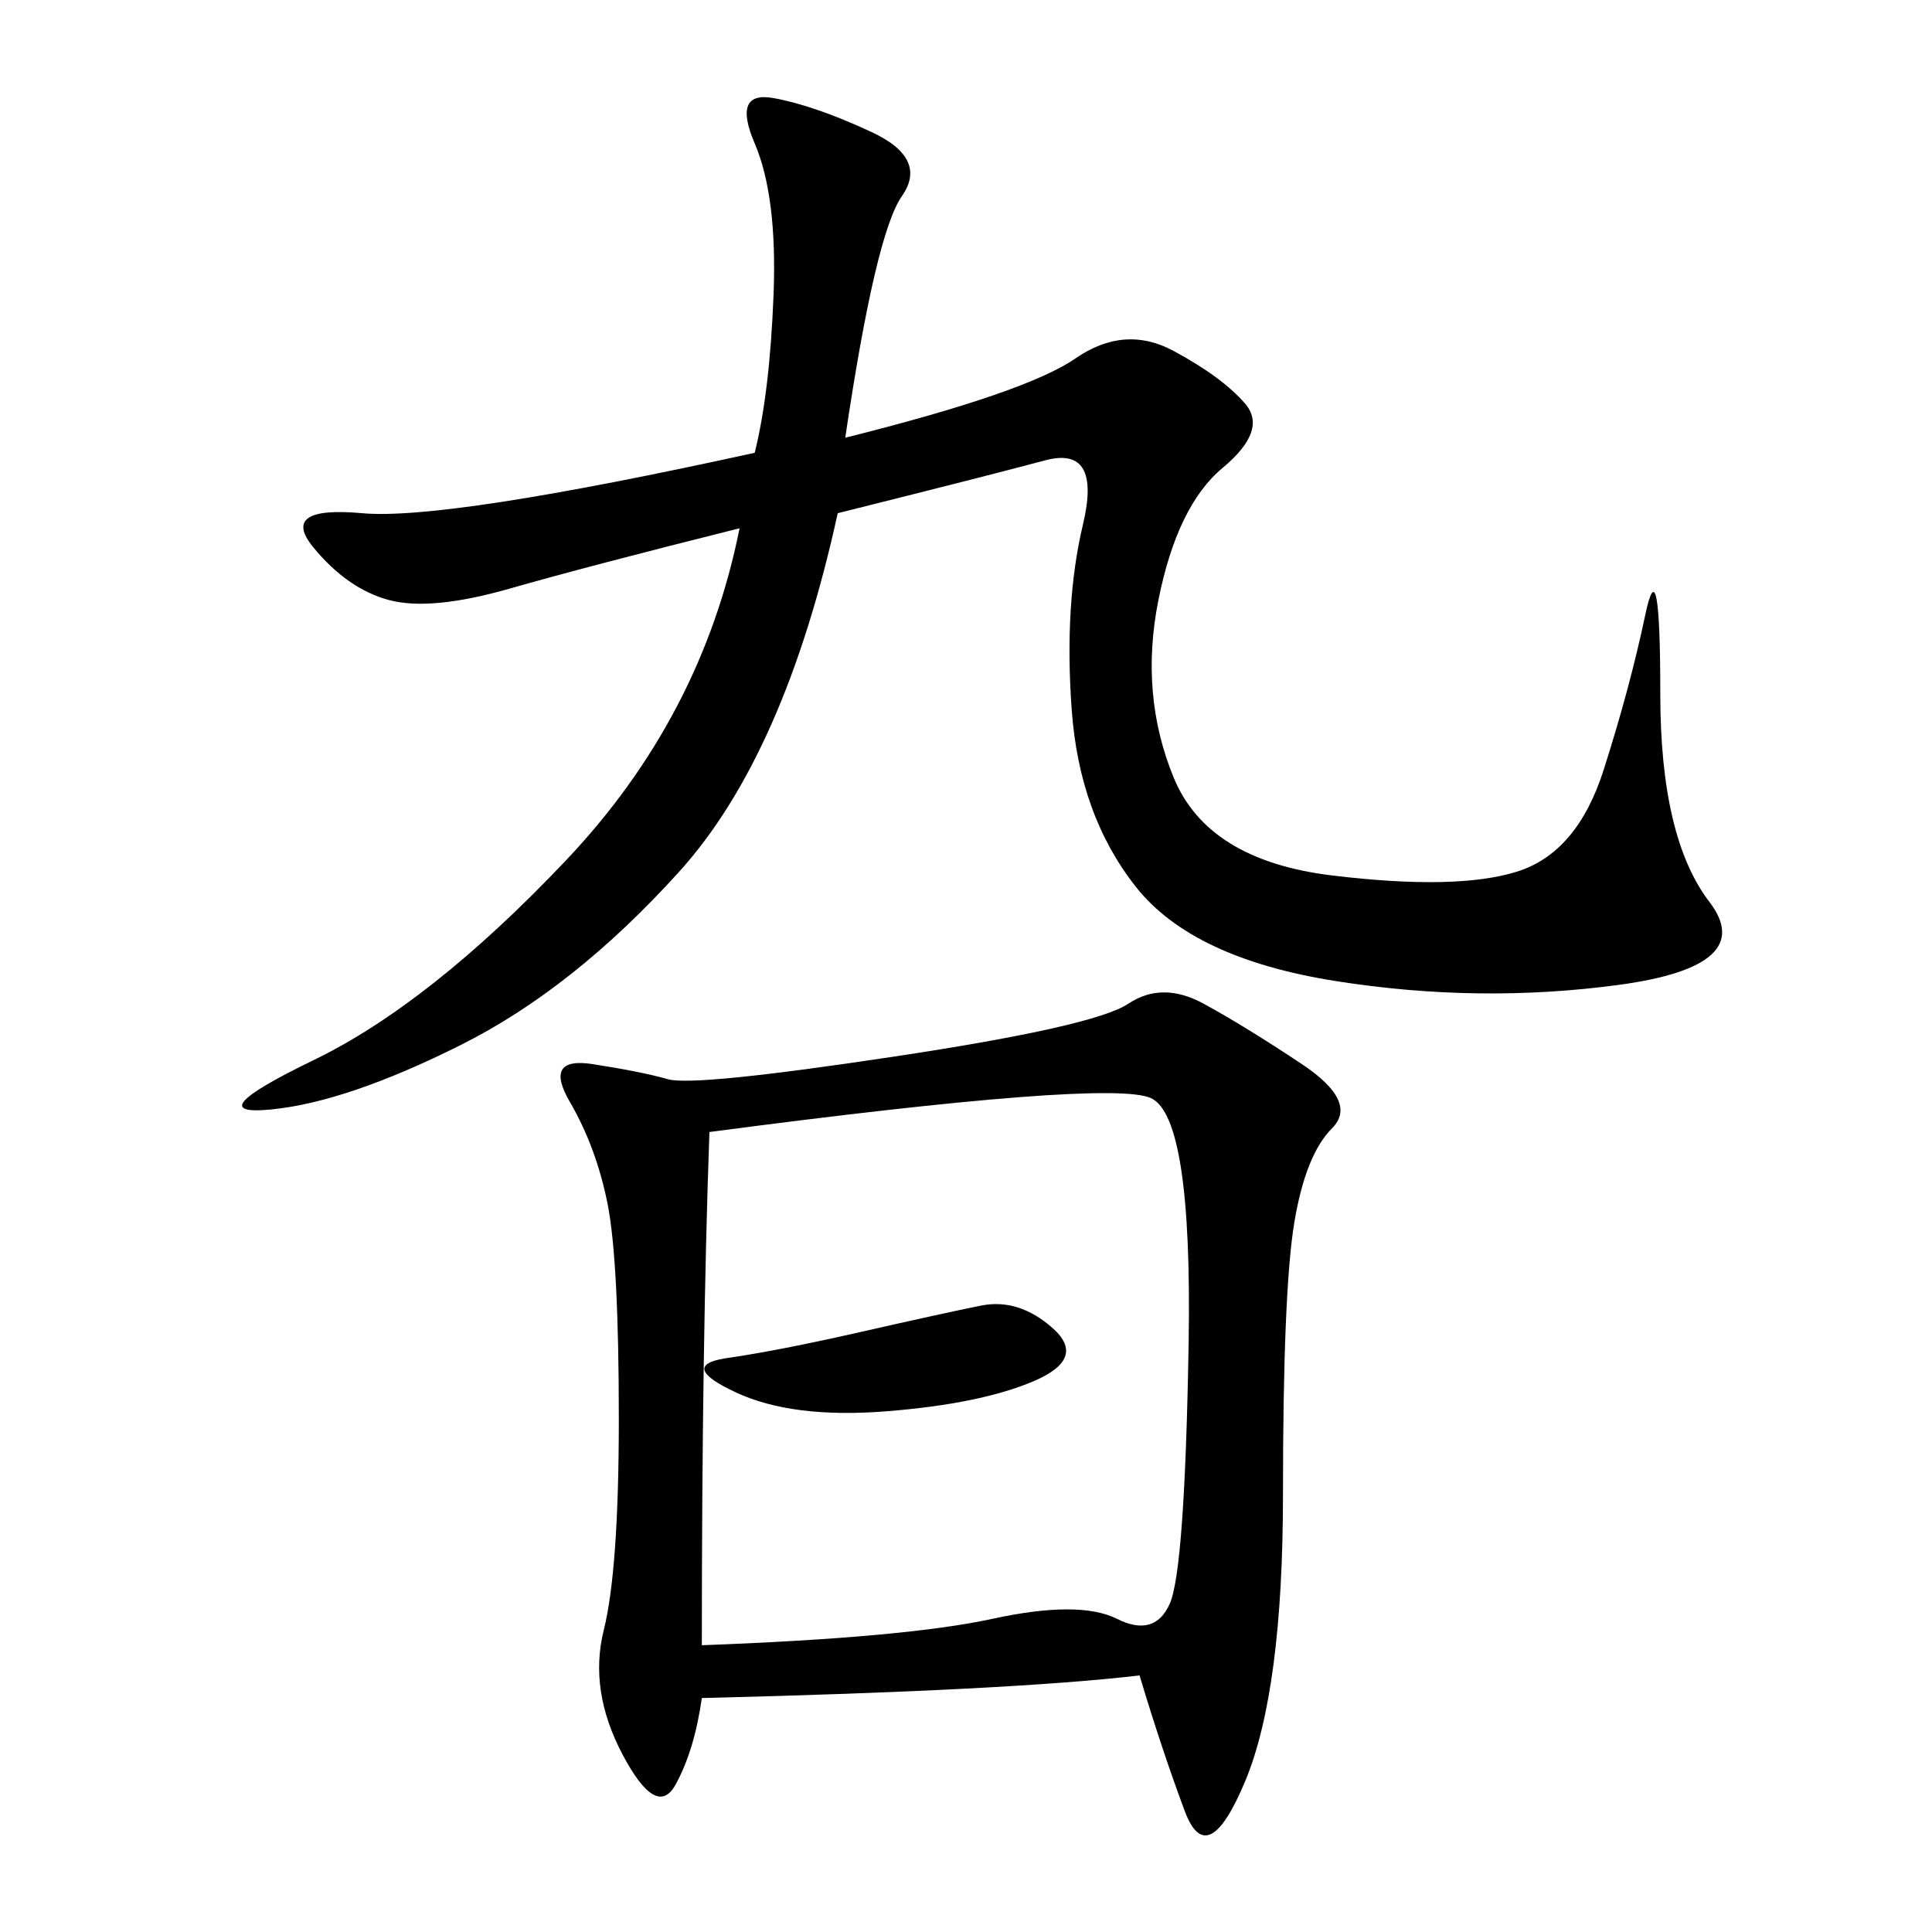 <svg xmlns="http://www.w3.org/2000/svg" xmlns:xlink="http://www.w3.org/1999/xlink" width="300" height="300"><path d="M176.95 260.16Q157.03 262.50 108.98 263.67L108.98 263.67Q107.81 271.88 104.88 277.15Q101.95 282.42 96.68 272.46Q91.41 262.50 93.75 253.13Q96.09 243.75 96.09 220.31L96.09 220.31Q96.09 195.70 94.34 186.91Q92.58 178.13 88.48 171.09Q84.38 164.06 91.99 165.23Q99.61 166.41 103.71 167.58Q107.81 168.75 138.87 164.06Q169.92 159.38 175.20 155.86Q180.47 152.34 186.91 155.86Q193.36 159.38 202.15 165.23Q210.94 171.09 206.84 175.20Q202.73 179.30 200.98 189.84Q199.22 200.39 199.22 232.03L199.22 232.03Q199.22 262.50 193.36 276.56Q187.50 290.63 183.98 281.25Q180.47 271.88 176.95 260.16L176.95 260.16ZM131.25 67.97Q159.38 60.94 166.99 55.66Q174.61 50.39 182.23 54.49Q189.84 58.59 193.36 62.70Q196.88 66.80 189.84 72.66Q182.81 78.52 179.88 93.16Q176.95 107.81 182.23 120.70Q187.50 133.59 206.84 135.94Q226.17 138.28 235.55 135.35Q244.92 132.42 249.02 119.53Q253.13 106.64 255.47 95.51Q257.81 84.38 257.81 107.81L257.81 107.81Q257.81 130.08 265.43 140.04Q273.05 150 251.37 152.93Q229.69 155.86 207.42 152.34Q185.16 148.83 176.37 137.70Q167.58 126.56 166.41 110.16Q165.23 93.75 168.16 81.45Q171.09 69.14 162.30 71.48Q153.52 73.83 130.08 79.69L130.08 79.69Q121.88 117.19 105.47 135.35Q89.06 153.52 71.48 162.30Q53.91 171.09 42.19 172.27Q30.47 173.44 48.63 164.65Q66.80 155.86 87.89 133.59Q108.98 111.33 114.84 82.03L114.84 82.03Q91.41 87.89 79.10 91.41Q66.80 94.92 60.35 93.16Q53.91 91.41 48.63 84.96Q43.36 78.52 56.25 79.69Q69.14 80.86 117.19 70.31L117.19 70.31Q119.53 60.94 120.12 45.70Q120.70 30.47 117.19 22.27Q113.67 14.06 120.12 15.23Q126.56 16.41 135.35 20.51Q144.14 24.61 140.04 30.47Q135.94 36.33 131.25 67.97L131.25 67.97ZM110.16 175.78Q108.98 208.59 108.98 255.47L108.98 255.47Q140.63 254.30 154.10 251.37Q167.58 248.44 173.44 251.37Q179.30 254.30 181.64 249.02Q183.98 243.75 184.57 208.59Q185.16 173.44 178.71 170.51Q172.27 167.58 110.16 175.78L110.16 175.78ZM112.50 210.94Q120.70 209.77 133.59 206.84Q146.48 203.91 152.34 202.73Q158.20 201.56 163.48 206.25Q168.75 210.94 160.55 214.45Q152.34 217.97 137.70 219.14Q123.05 220.31 114.26 216.21Q105.47 212.11 112.50 210.94L112.50 210.94Z"/></svg>